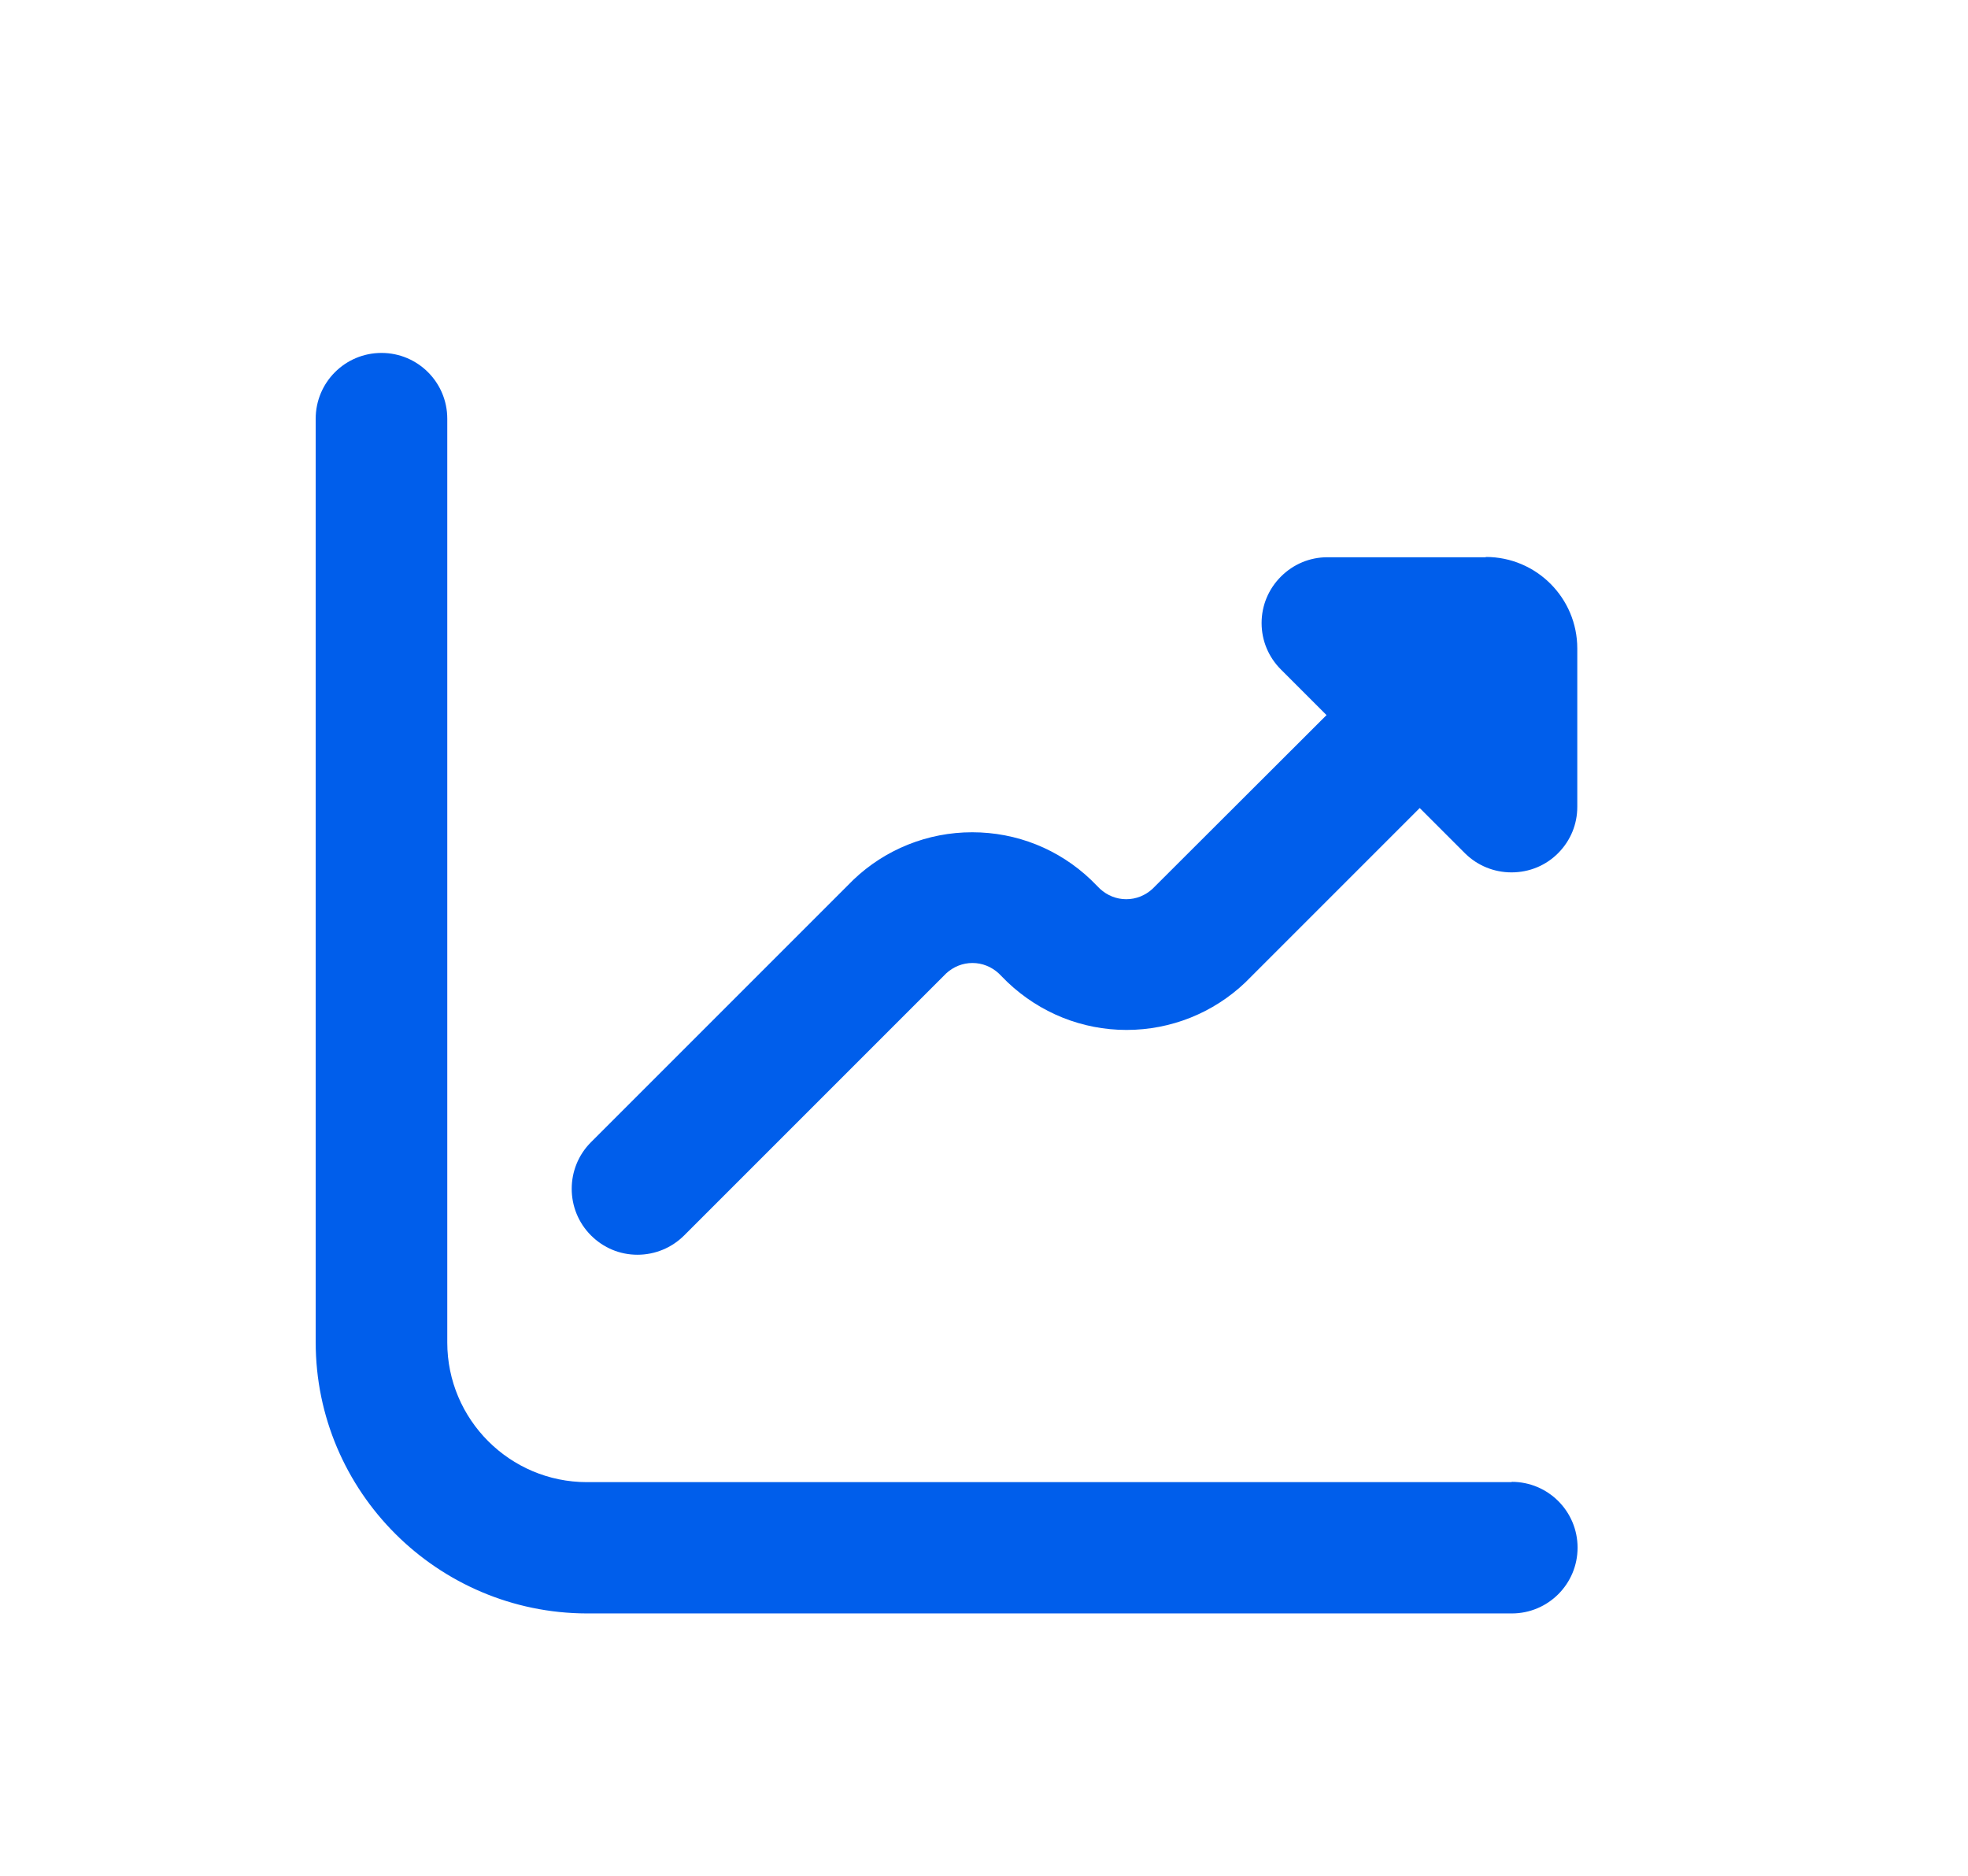 <?xml version="1.0" encoding="UTF-8"?>
<svg xmlns="http://www.w3.org/2000/svg" version="1.1" viewBox="0 0 682 650">
  <defs>
    <style>
      .cls-1 {
        fill: #005eeb;
      }
    </style>
  </defs>
  <!-- Generator: Adobe Illustrator 28.6.0, SVG Export Plug-In . SVG Version: 1.2.0 Build 709)  -->
  <g>
    <g id="Layer_1">
      <g>
        <path class="cls-1" d="M514.9,193.1h-54.9c-6.1,0-11.8,2.4-16.1,6.7-4.3,4.3-6.7,10-6.7,16.1,0,6.1,2.4,11.8,6.7,16.1l15.8,15.8-60.3,60.2c-2.5,2.3-5.7,3.6-9.1,3.6s-6.6-1.3-9.1-3.6l-3.1-3.1c-11.2-10.7-25.8-16.5-41.2-16.5s-30.1,5.9-41.2,16.5l-90.9,90.9c-8.9,8.9-8.9,23.4,0,32.3,4.3,4.3,10,6.7,16.1,6.7s11.9-2.4,16.2-6.7l90.8-90.8c2.5-2.3,5.7-3.6,9.1-3.6s6.6,1.3,9.1,3.6l3.1,3.1c11.2,10.6,25.8,16.5,41.2,16.5s30.1-5.9,41.2-16.5l60.4-60.4,15.8,15.8c4.3,4.2,10,6.5,16,6.5h0c6.2,0,12-2.4,16.3-6.8,4.2-4.3,6.5-9.9,6.5-15.9v-54.9c0-17.5-14.2-31.7-31.7-31.7Z"/>
        <path class="cls-1" d="M523.8,513.6H203.4c-26.7,0-48.4-21.7-48.4-48.4V145.1c0-12.6-10.2-22.8-22.8-22.8s-22.8,10.2-22.8,22.8v320c0,51.8,42.2,93.9,94,94h320.5c12.6,0,22.8-10.2,22.8-22.8s-10.2-22.8-22.8-22.8Z"/>
      </g>
    </g>
  </g>
</svg>
